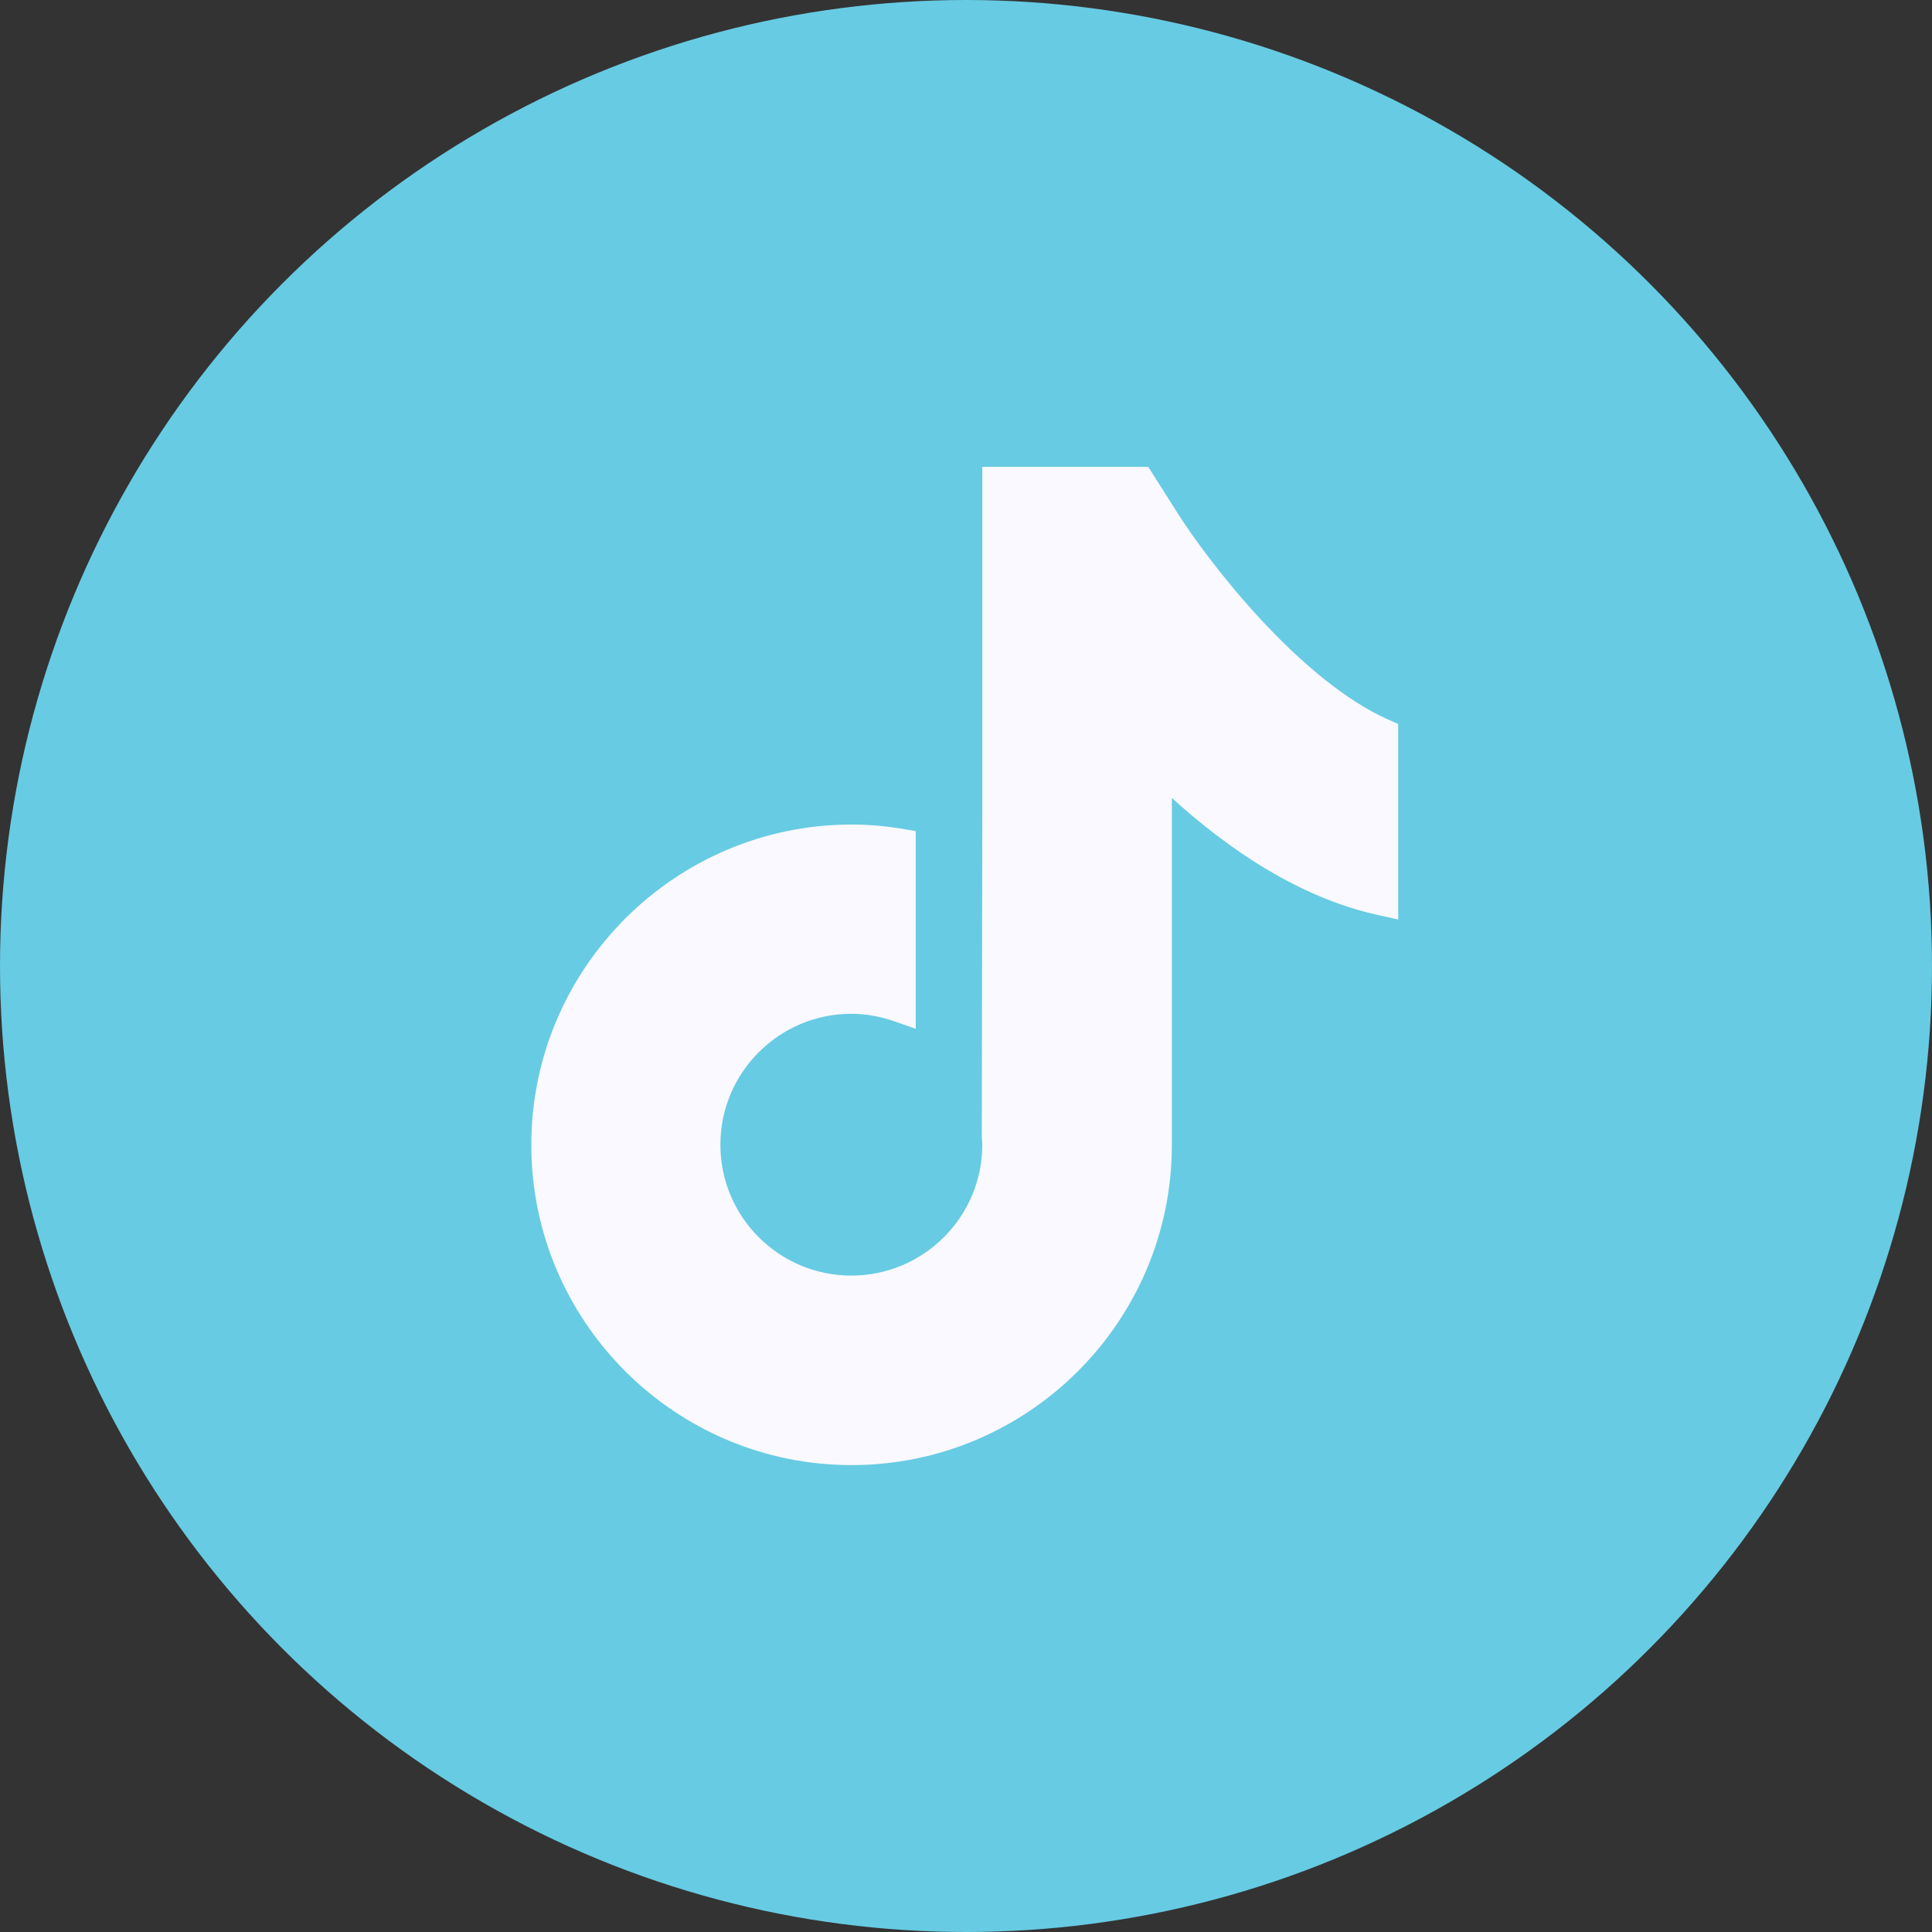 <svg width="120" height="120" viewBox="0 0 120 120" fill="none" xmlns="http://www.w3.org/2000/svg">
<rect x="0" y="0" width="120" height="120" fill="#333333" stroke="none"/>
<circle cx="60" cy="60" r="60" fill="#67CBE3"/>
<path d="M72.643 32.017L72.642 32.015L71.194 29.732L71.047 29.5H70.772H62.012H61.512V30V50.556V50.557L61.482 70.636L61.482 70.661L61.484 70.686C61.499 70.836 61.512 70.978 61.512 71.099C61.512 75.85 57.646 79.729 52.878 79.729C48.11 79.729 44.245 75.865 44.245 71.099C44.245 66.347 48.111 62.469 52.878 62.469C53.861 62.469 54.82 62.652 55.713 62.963L56.378 63.195V62.491V52.466V52.044L55.961 51.973C54.965 51.805 53.937 51.713 52.878 51.713L52.878 51.713C42.2 51.728 33.5 60.425 33.5 71.114C33.5 81.803 42.201 90.5 52.893 90.5C63.586 90.5 72.287 81.803 72.287 71.114V48.417C75.964 51.921 80.603 55.236 85.738 56.356L86.345 56.489V55.868V45.619V45.294L86.047 45.162C83.208 43.906 80.339 41.399 77.921 38.79C75.511 36.188 73.59 33.528 72.643 32.017Z" fill="#F9F9FF" stroke="#F9F9FF"/>
</svg>
